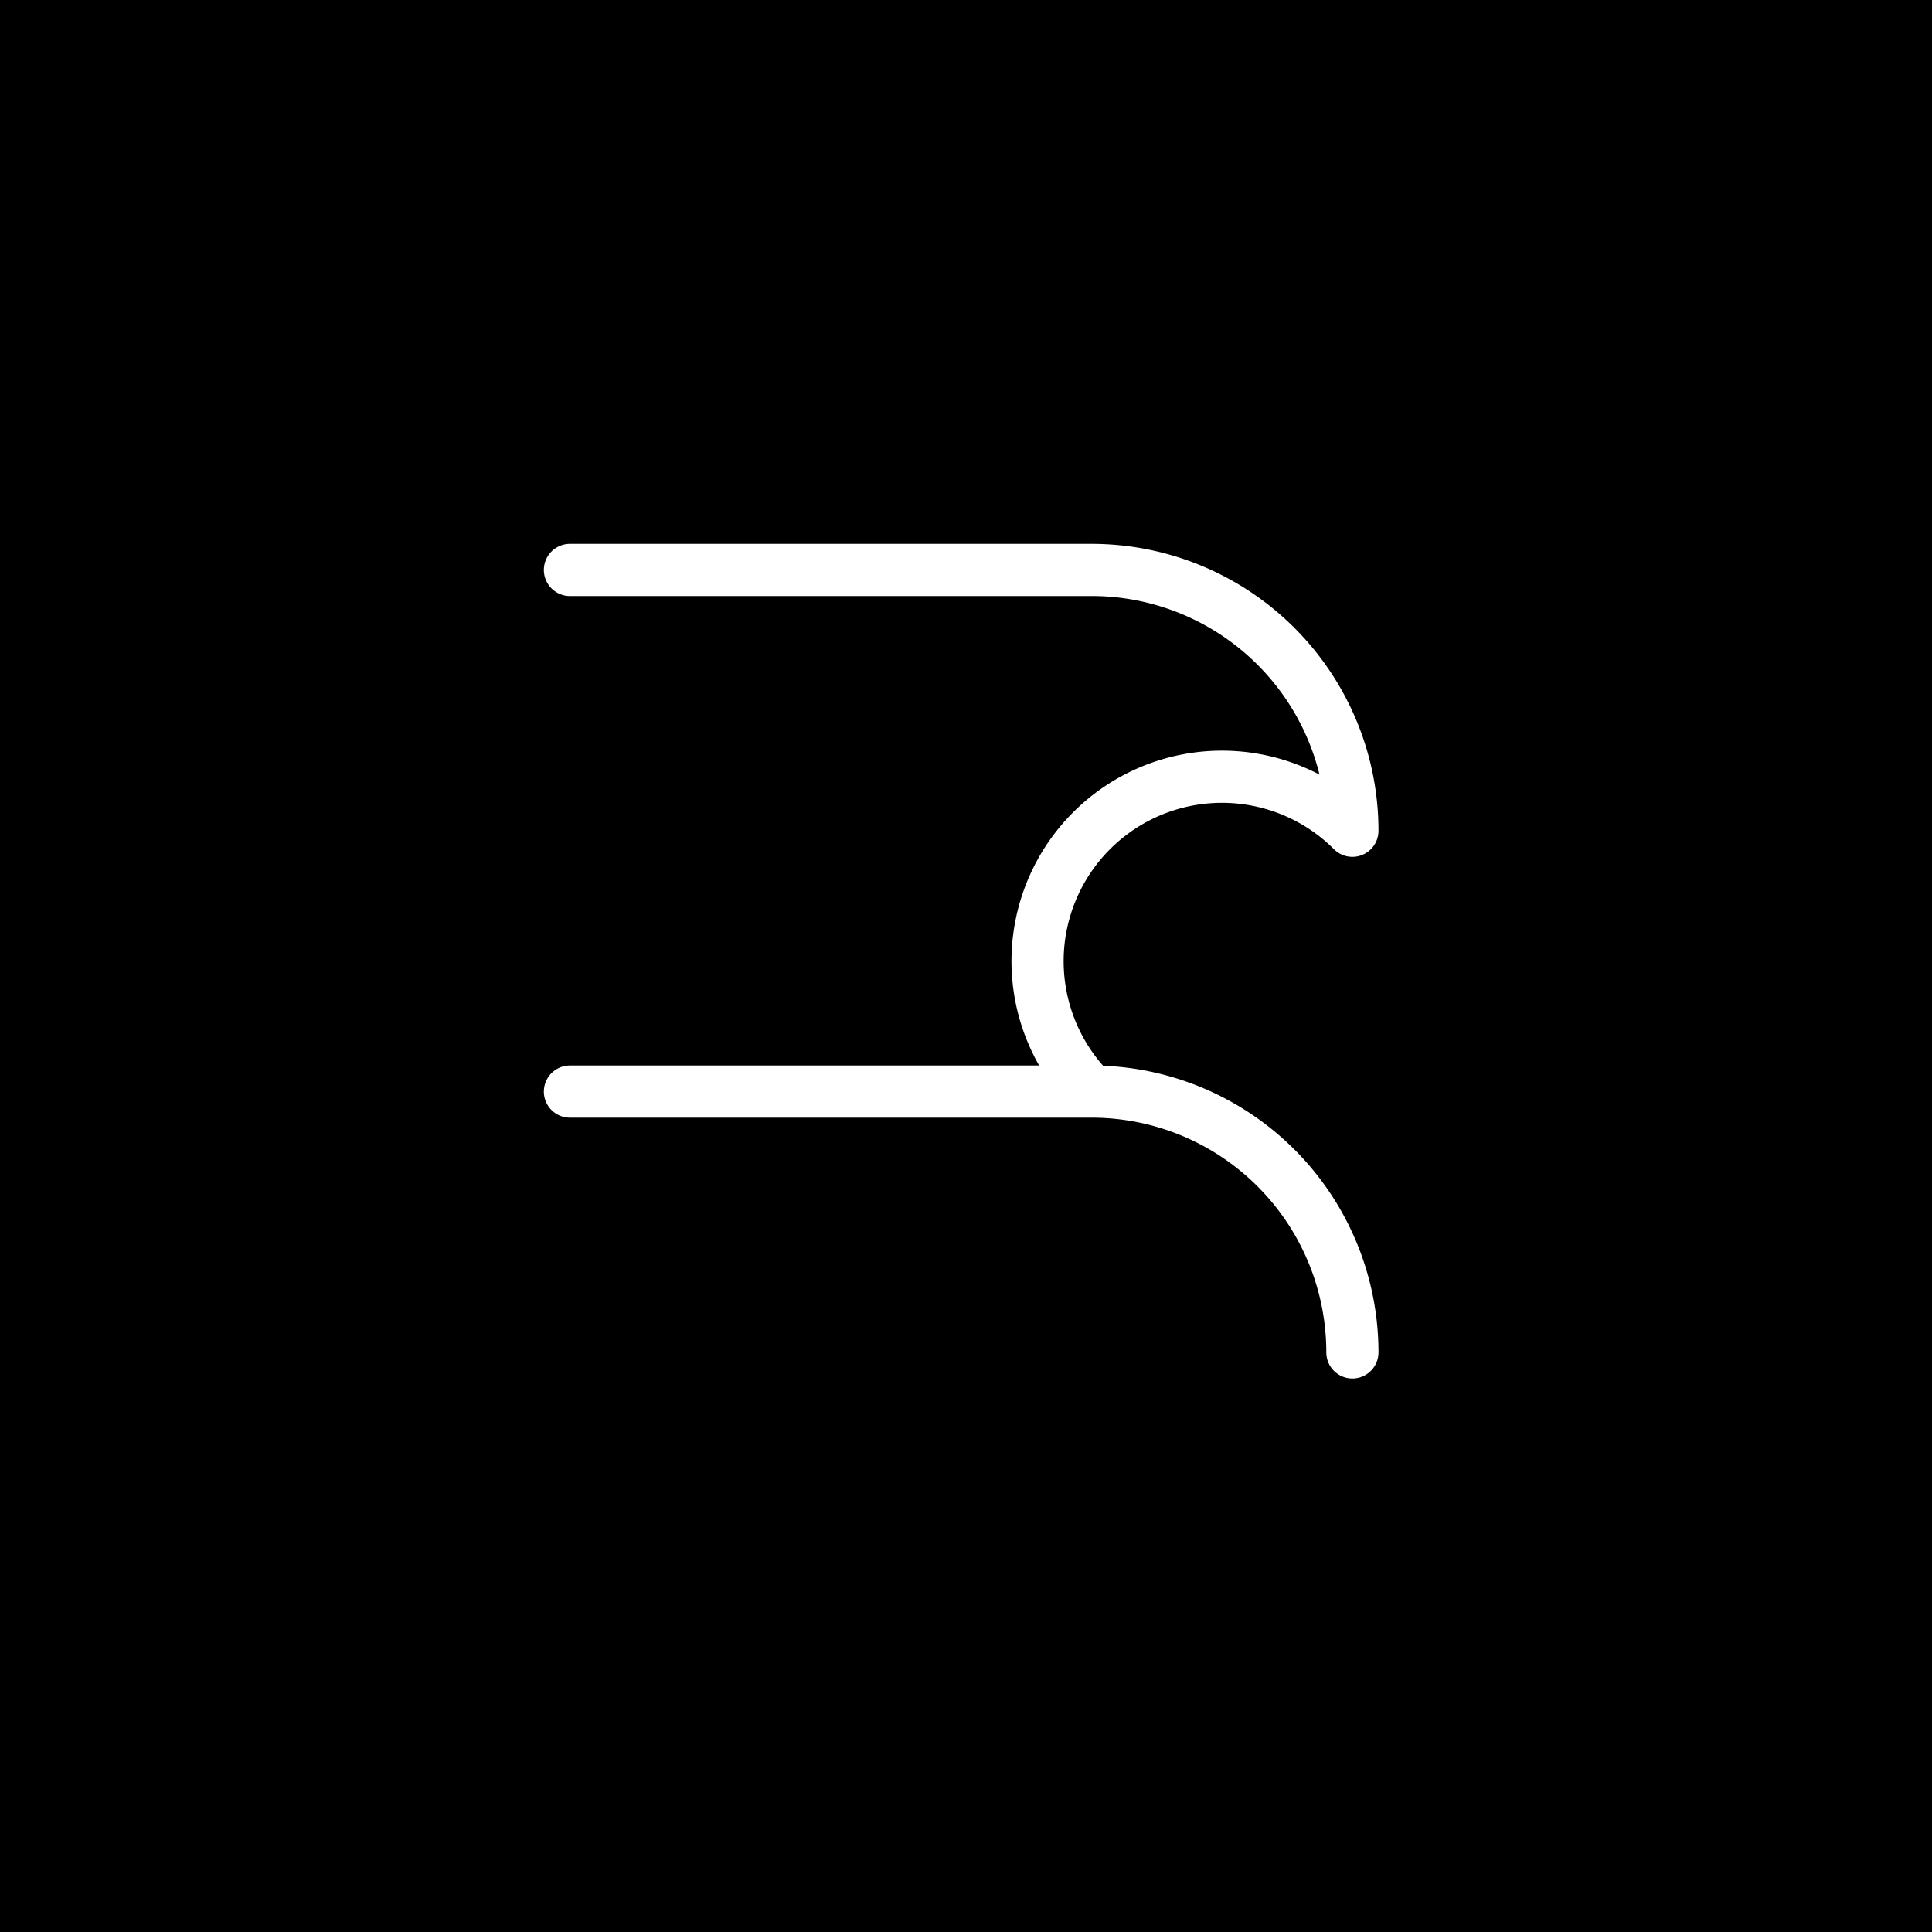 <svg class="vector" width="300px" height="300px" xmlns="http://www.w3.org/2000/svg" baseProfile="full" version="1.1" style="width: 300px; height: 300px; stroke: rgb(0, 0, 0); stroke-width: 0; fill: none; stroke-linecap: round; background:black">
  <rect width="100%" height="100%" fill="#808080" stroke="none"/>
  <rect width="300" height="300" style="fill:rgb(0,0,0)" />
  <g transform="translate(48 48) scale(0.675)">
    <path d="M60,60 l120,0 a60,60 0 0,1 60,60 a-60,60 0 0,1 -60,60 l-120,0 M180,180 a60,60 0 0,1 60,60" style="stroke-width: 12; stroke-linecap: round; stroke-linejoin: round; stroke: rgb(255, 255, 255); fill: none;"/>
  </g>
</svg>